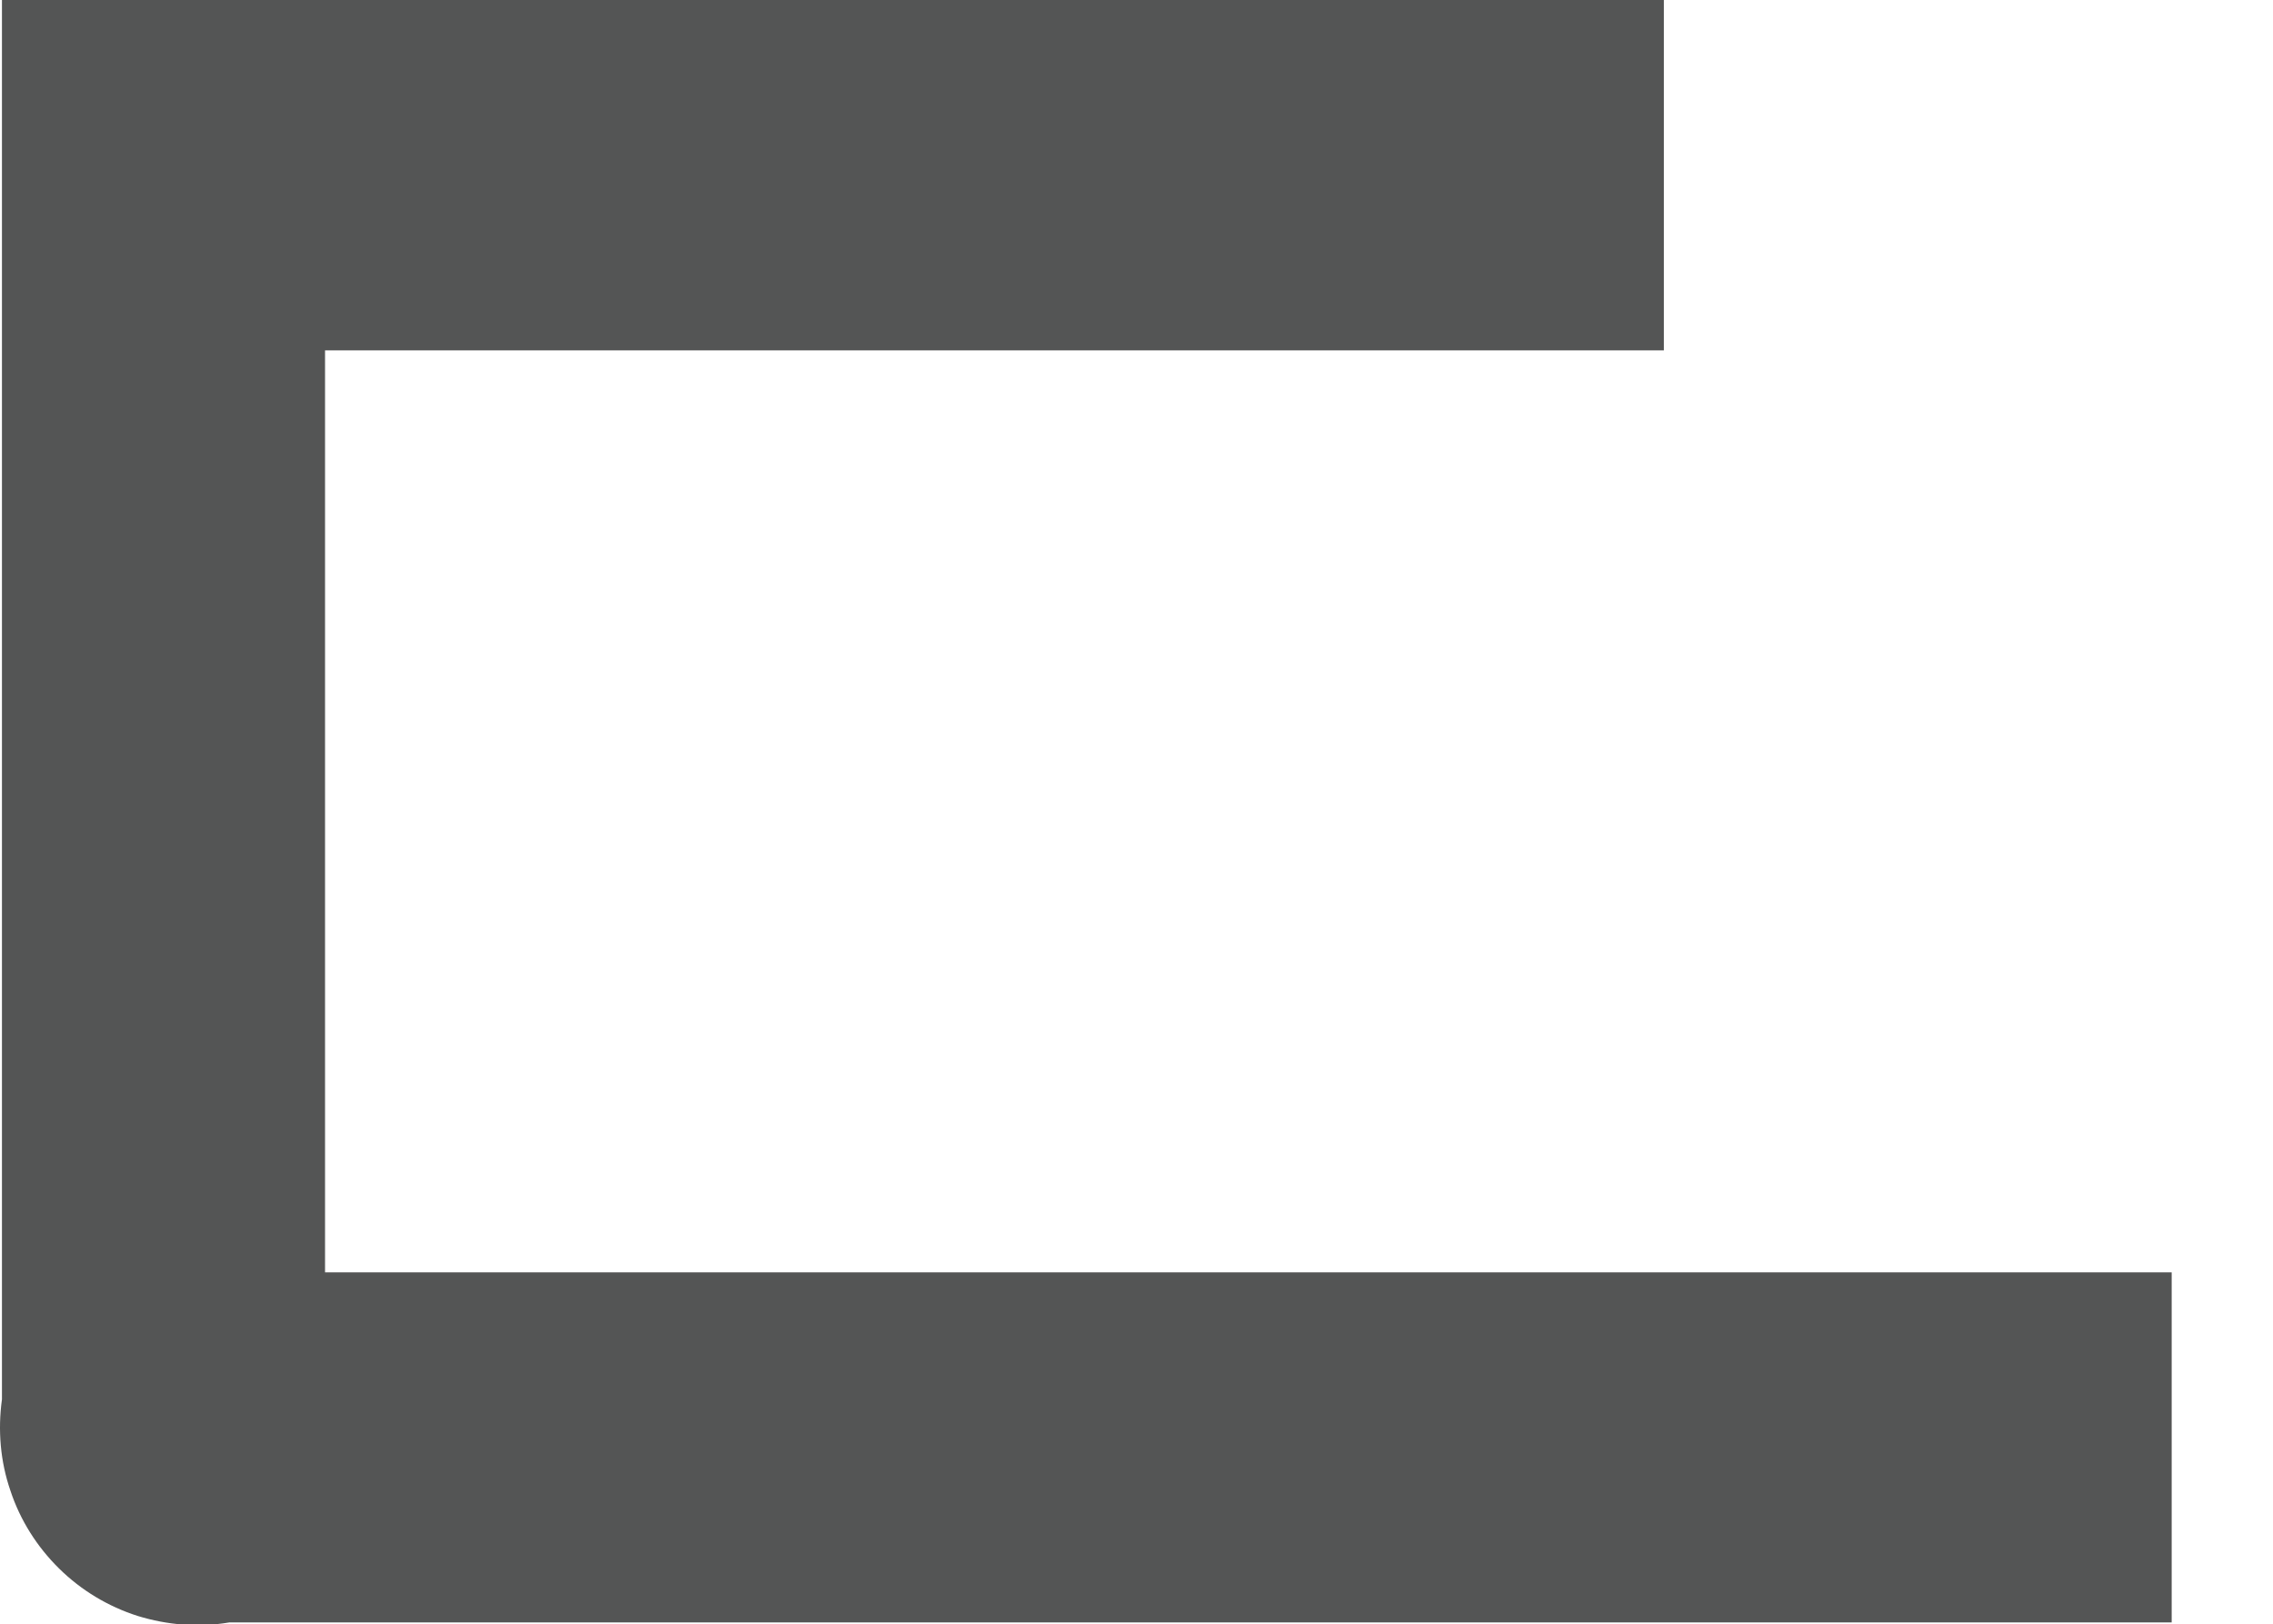 <?xml version="1.0" encoding="utf-8"?>
<svg xmlns="http://www.w3.org/2000/svg" fill="none" height="100%" overflow="visible" preserveAspectRatio="none" style="display: block;" viewBox="0 0 7 5" width="100%">
<path d="M0.706 4.996H6.688V3.918H1.001V1.079H5.124V0H0.006V4.309C-0.007 4.404 0.001 4.5 0.032 4.59C0.062 4.681 0.114 4.763 0.182 4.83C0.25 4.897 0.333 4.947 0.424 4.976C0.515 5.004 0.611 5.012 0.706 4.996Z" fill="#545555" id="Vector"/>
</svg>